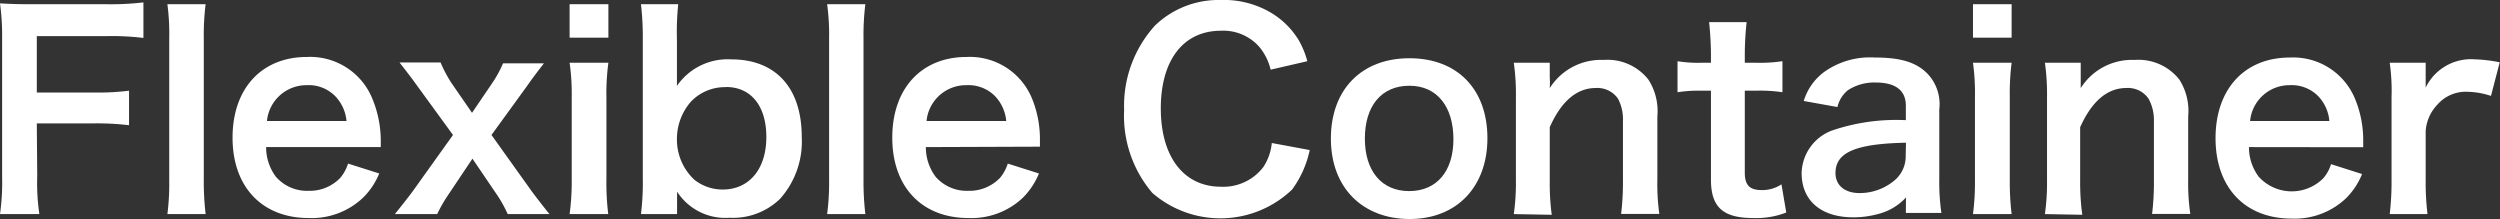 <svg id="レイヤー_1" data-name="レイヤー 1" xmlns="http://www.w3.org/2000/svg" viewBox="0 0 177.27 15.53"><rect x="0" y="0" width="177.27" height="15.53" fill="#333333" stroke="none"/><defs><style>.cls-1{fill:#fff;}</style></defs><title>アートボード 1</title><path class="cls-1" d="M2.64,12.49a15.25,15.25,0,0,0,.15,2.69H0a16,16,0,0,0,.15-2.65V2.67A16.5,16.5,0,0,0,0,.24C.77.28,1.23.3,2.37.3H7.61A19.74,19.74,0,0,0,10.17.17V2.69a18.43,18.43,0,0,0-2.56-.13h-5v4h4a17.44,17.44,0,0,0,2.54-.13V8.88a18.79,18.79,0,0,0-2.54-.13h-4Z"/><path class="cls-1" d="M14.58.3a17.92,17.92,0,0,0-.13,2.45v10a19.92,19.92,0,0,0,.13,2.43H11.87A17.09,17.09,0,0,0,12,12.75v-10A16,16,0,0,0,11.87.3Z"/><path class="cls-1" d="M18.87,10.43a3.49,3.49,0,0,0,.69,2.1,2.93,2.93,0,0,0,2.33,1,3,3,0,0,0,2.25-.93,3,3,0,0,0,.54-1l2.21.7a5.11,5.11,0,0,1-1.15,1.72,5.28,5.28,0,0,1-3.85,1.44c-3.3,0-5.4-2.2-5.4-5.7s2.08-5.72,5.27-5.72a4.76,4.76,0,0,1,4.66,3A7.84,7.84,0,0,1,27,9.91s0,.09,0,.52Zm5.7-1.85a2.89,2.89,0,0,0-.83-1.79,2.63,2.63,0,0,0-2-.75,2.81,2.81,0,0,0-2.81,2.54Z"/><path class="cls-1" d="M36,15.18a9.27,9.27,0,0,0-.87-1.53l-1.63-2.4-1.68,2.51A10.48,10.48,0,0,0,31,15.18H28c.41-.51,1-1.25,1.31-1.68l2.81-3.93L29.52,6c-.2-.28-.35-.49-1.19-1.57h2.91A9.46,9.46,0,0,0,32,5.87L33.47,8l1.42-2.09a8.2,8.2,0,0,0,.78-1.42h2.9c-.6.77-.9,1.18-1.2,1.61L34.85,9.57l2.73,3.82c.26.37.88,1.17,1.38,1.79Z"/><path class="cls-1" d="M43.14.3V2.67H40.39V.3Zm0,4.15A16,16,0,0,0,43,6.9v5.83a17.75,17.75,0,0,0,.13,2.45H40.39a17.14,17.14,0,0,0,.15-2.43V6.88a15.63,15.63,0,0,0-.15-2.43Z"/><path class="cls-1" d="M45.45,15.18a18.47,18.47,0,0,0,.13-2.52V2.8A20.4,20.4,0,0,0,45.45.3h2.64A19.59,19.59,0,0,0,48,2.82V4.69c0,.3,0,.77,0,1.4a4.37,4.37,0,0,1,3.85-1.88c3.14,0,5,2,5,5.51a6.09,6.09,0,0,1-1.53,4.37,4.78,4.78,0,0,1-3.59,1.35,4.07,4.07,0,0,1-3.72-1.85c0,.24,0,.45,0,.67v.92Zm6-9A3.32,3.32,0,0,0,49,7.2,4,4,0,0,0,48,9.8a3.9,3.9,0,0,0,1.24,2.95,3.25,3.25,0,0,0,2,.69c1.89,0,3.1-1.46,3.1-3.72S53.21,6.17,51.49,6.17Z"/><path class="cls-1" d="M61.36.3a17.92,17.92,0,0,0-.13,2.45v10a19.92,19.92,0,0,0,.13,2.43H58.65a16.93,16.93,0,0,0,.14-2.43v-10A15.78,15.78,0,0,0,58.65.3Z"/><path class="cls-1" d="M65.65,10.43a3.49,3.49,0,0,0,.69,2.1,2.93,2.93,0,0,0,2.33,1,3,3,0,0,0,2.25-.93,3,3,0,0,0,.54-1l2.21.7a5.26,5.26,0,0,1-1.14,1.72,5.3,5.3,0,0,1-3.86,1.44c-3.3,0-5.4-2.2-5.4-5.7s2.08-5.72,5.27-5.72a4.76,4.76,0,0,1,4.66,3,7.64,7.64,0,0,1,.54,2.84s0,.09,0,.52Zm5.7-1.85a2.94,2.94,0,0,0-.82-1.79,2.66,2.66,0,0,0-2-.75A2.81,2.81,0,0,0,65.7,8.58Z"/><path class="cls-1" d="M92.87,10.64a7.25,7.25,0,0,1-1.25,2.8,7.36,7.36,0,0,1-9.91.24,8.42,8.42,0,0,1-2-5.87,8.46,8.46,0,0,1,2.19-6A6.49,6.49,0,0,1,86.53,0a6.58,6.58,0,0,1,3.59.9,5.74,5.74,0,0,1,2,2,6.33,6.33,0,0,1,.58,1.44l-2.6.6a4,4,0,0,0-.8-1.61,3.4,3.4,0,0,0-2.73-1.15c-2.65,0-4.26,2.07-4.26,5.51s1.64,5.55,4.26,5.55a3.57,3.57,0,0,0,3-1.38,3.7,3.7,0,0,0,.61-1.72Z"/><path class="cls-1" d="M94.37,9.83c0-3.47,2.16-5.7,5.57-5.7s5.53,2.21,5.53,5.67-2.19,5.73-5.51,5.73S94.37,13.33,94.37,9.83Zm2.41,0c0,2.3,1.19,3.72,3.14,3.72s3.14-1.4,3.14-3.68-1.14-3.79-3.12-3.79S96.78,7.5,96.78,9.83Z"/><path class="cls-1" d="M107.34,15.18a15.72,15.72,0,0,0,.15-2.43V6.88a15.63,15.63,0,0,0-.15-2.43h2.55v1a6.71,6.71,0,0,1,0,.8,4.29,4.29,0,0,1,3.81-2,3.69,3.69,0,0,1,3.18,1.39,4.11,4.11,0,0,1,.64,2.61v4.49a15.13,15.13,0,0,0,.14,2.43h-2.71a18.67,18.67,0,0,0,.13-2.43V8.6A3.14,3.14,0,0,0,114.73,7a1.77,1.77,0,0,0-1.57-.76c-1.35,0-2.45.93-3.27,2.78v3.78a17,17,0,0,0,.14,2.43Z"/><path class="cls-1" d="M123.85,1.57a21.88,21.88,0,0,0-.13,2.3v.58h.79a11,11,0,0,0,1.88-.11v2.2a10.6,10.6,0,0,0-1.83-.11h-.84v5.8c0,.91.34,1.25,1.23,1.25a2.46,2.46,0,0,0,1.37-.41l.34,2a5.88,5.88,0,0,1-2.34.39c-2.15,0-3-.77-3-2.73V6.43h-.71a9.71,9.71,0,0,0-1.66.11V4.34a8.82,8.82,0,0,0,1.68.11h.69V3.87a22.88,22.88,0,0,0-.13-2.3Z"/><path class="cls-1" d="M135.15,14a4,4,0,0,1-2,1.18,6.57,6.57,0,0,1-1.73.23c-2.29,0-3.67-1.18-3.67-3.14a3.31,3.31,0,0,1,2.11-3,14.15,14.15,0,0,1,5.28-.75V7.5c0-1.09-.73-1.65-2.15-1.65a3.44,3.44,0,0,0-1.95.54,2.14,2.14,0,0,0-.75,1.2l-2.39-.43a4,4,0,0,1,1.48-2.08,5.6,5.6,0,0,1,3.57-1c1.79,0,2.88.32,3.68,1.1a3.13,3.13,0,0,1,.88,2.58v5a15.34,15.34,0,0,0,.15,2.34h-2.52Zm0-3.88c-3.58.07-5,.69-5,2.15,0,.87.66,1.42,1.7,1.42a3.82,3.82,0,0,0,2.6-1,2.23,2.23,0,0,0,.68-1.65Z"/><path class="cls-1" d="M142.64.3V2.67H139.9V.3Zm0,4.15a17.34,17.34,0,0,0-.13,2.45v5.83a19.48,19.48,0,0,0,.13,2.45H139.9a17.18,17.18,0,0,0,.14-2.43V6.88a15.75,15.75,0,0,0-.14-2.43Z"/><path class="cls-1" d="M145,15.18a15.72,15.72,0,0,0,.15-2.43V6.88A15.63,15.63,0,0,0,145,4.45h2.54v1c0,.28,0,.34,0,.8a4.29,4.29,0,0,1,3.81-2,3.69,3.69,0,0,1,3.18,1.39,4.12,4.12,0,0,1,.63,2.61v4.49a15,15,0,0,0,.15,2.43h-2.71a18.67,18.67,0,0,0,.13-2.43V8.6A3.14,3.14,0,0,0,152.35,7a1.77,1.77,0,0,0-1.57-.76c-1.35,0-2.45.93-3.28,2.78v3.78a17,17,0,0,0,.15,2.43Z"/><path class="cls-1" d="M159.47,10.43a3.49,3.49,0,0,0,.69,2.1,3.16,3.16,0,0,0,4.58.11,2.78,2.78,0,0,0,.55-1l2.2.7a5.11,5.11,0,0,1-1.14,1.72,5.28,5.28,0,0,1-3.85,1.44c-3.31,0-5.4-2.2-5.4-5.7s2.07-5.72,5.27-5.72a4.74,4.74,0,0,1,4.65,3,7.62,7.62,0,0,1,.55,2.84s0,.09,0,.52Zm5.7-1.85a2.89,2.89,0,0,0-.82-1.79,2.64,2.64,0,0,0-2-.75,2.8,2.8,0,0,0-2.8,2.54Z"/><path class="cls-1" d="M176.63,6.8A5.59,5.59,0,0,0,175,6.51a2.67,2.67,0,0,0-2.17.91A3,3,0,0,0,172,9.29v3.46a18.48,18.48,0,0,0,.13,2.43h-2.68a19.27,19.27,0,0,0,.13-2.43V6.88a14,14,0,0,0-.13-2.43H172V6.21a3.57,3.57,0,0,1,3.51-2,9.74,9.74,0,0,1,1.74.21Z"/></svg>